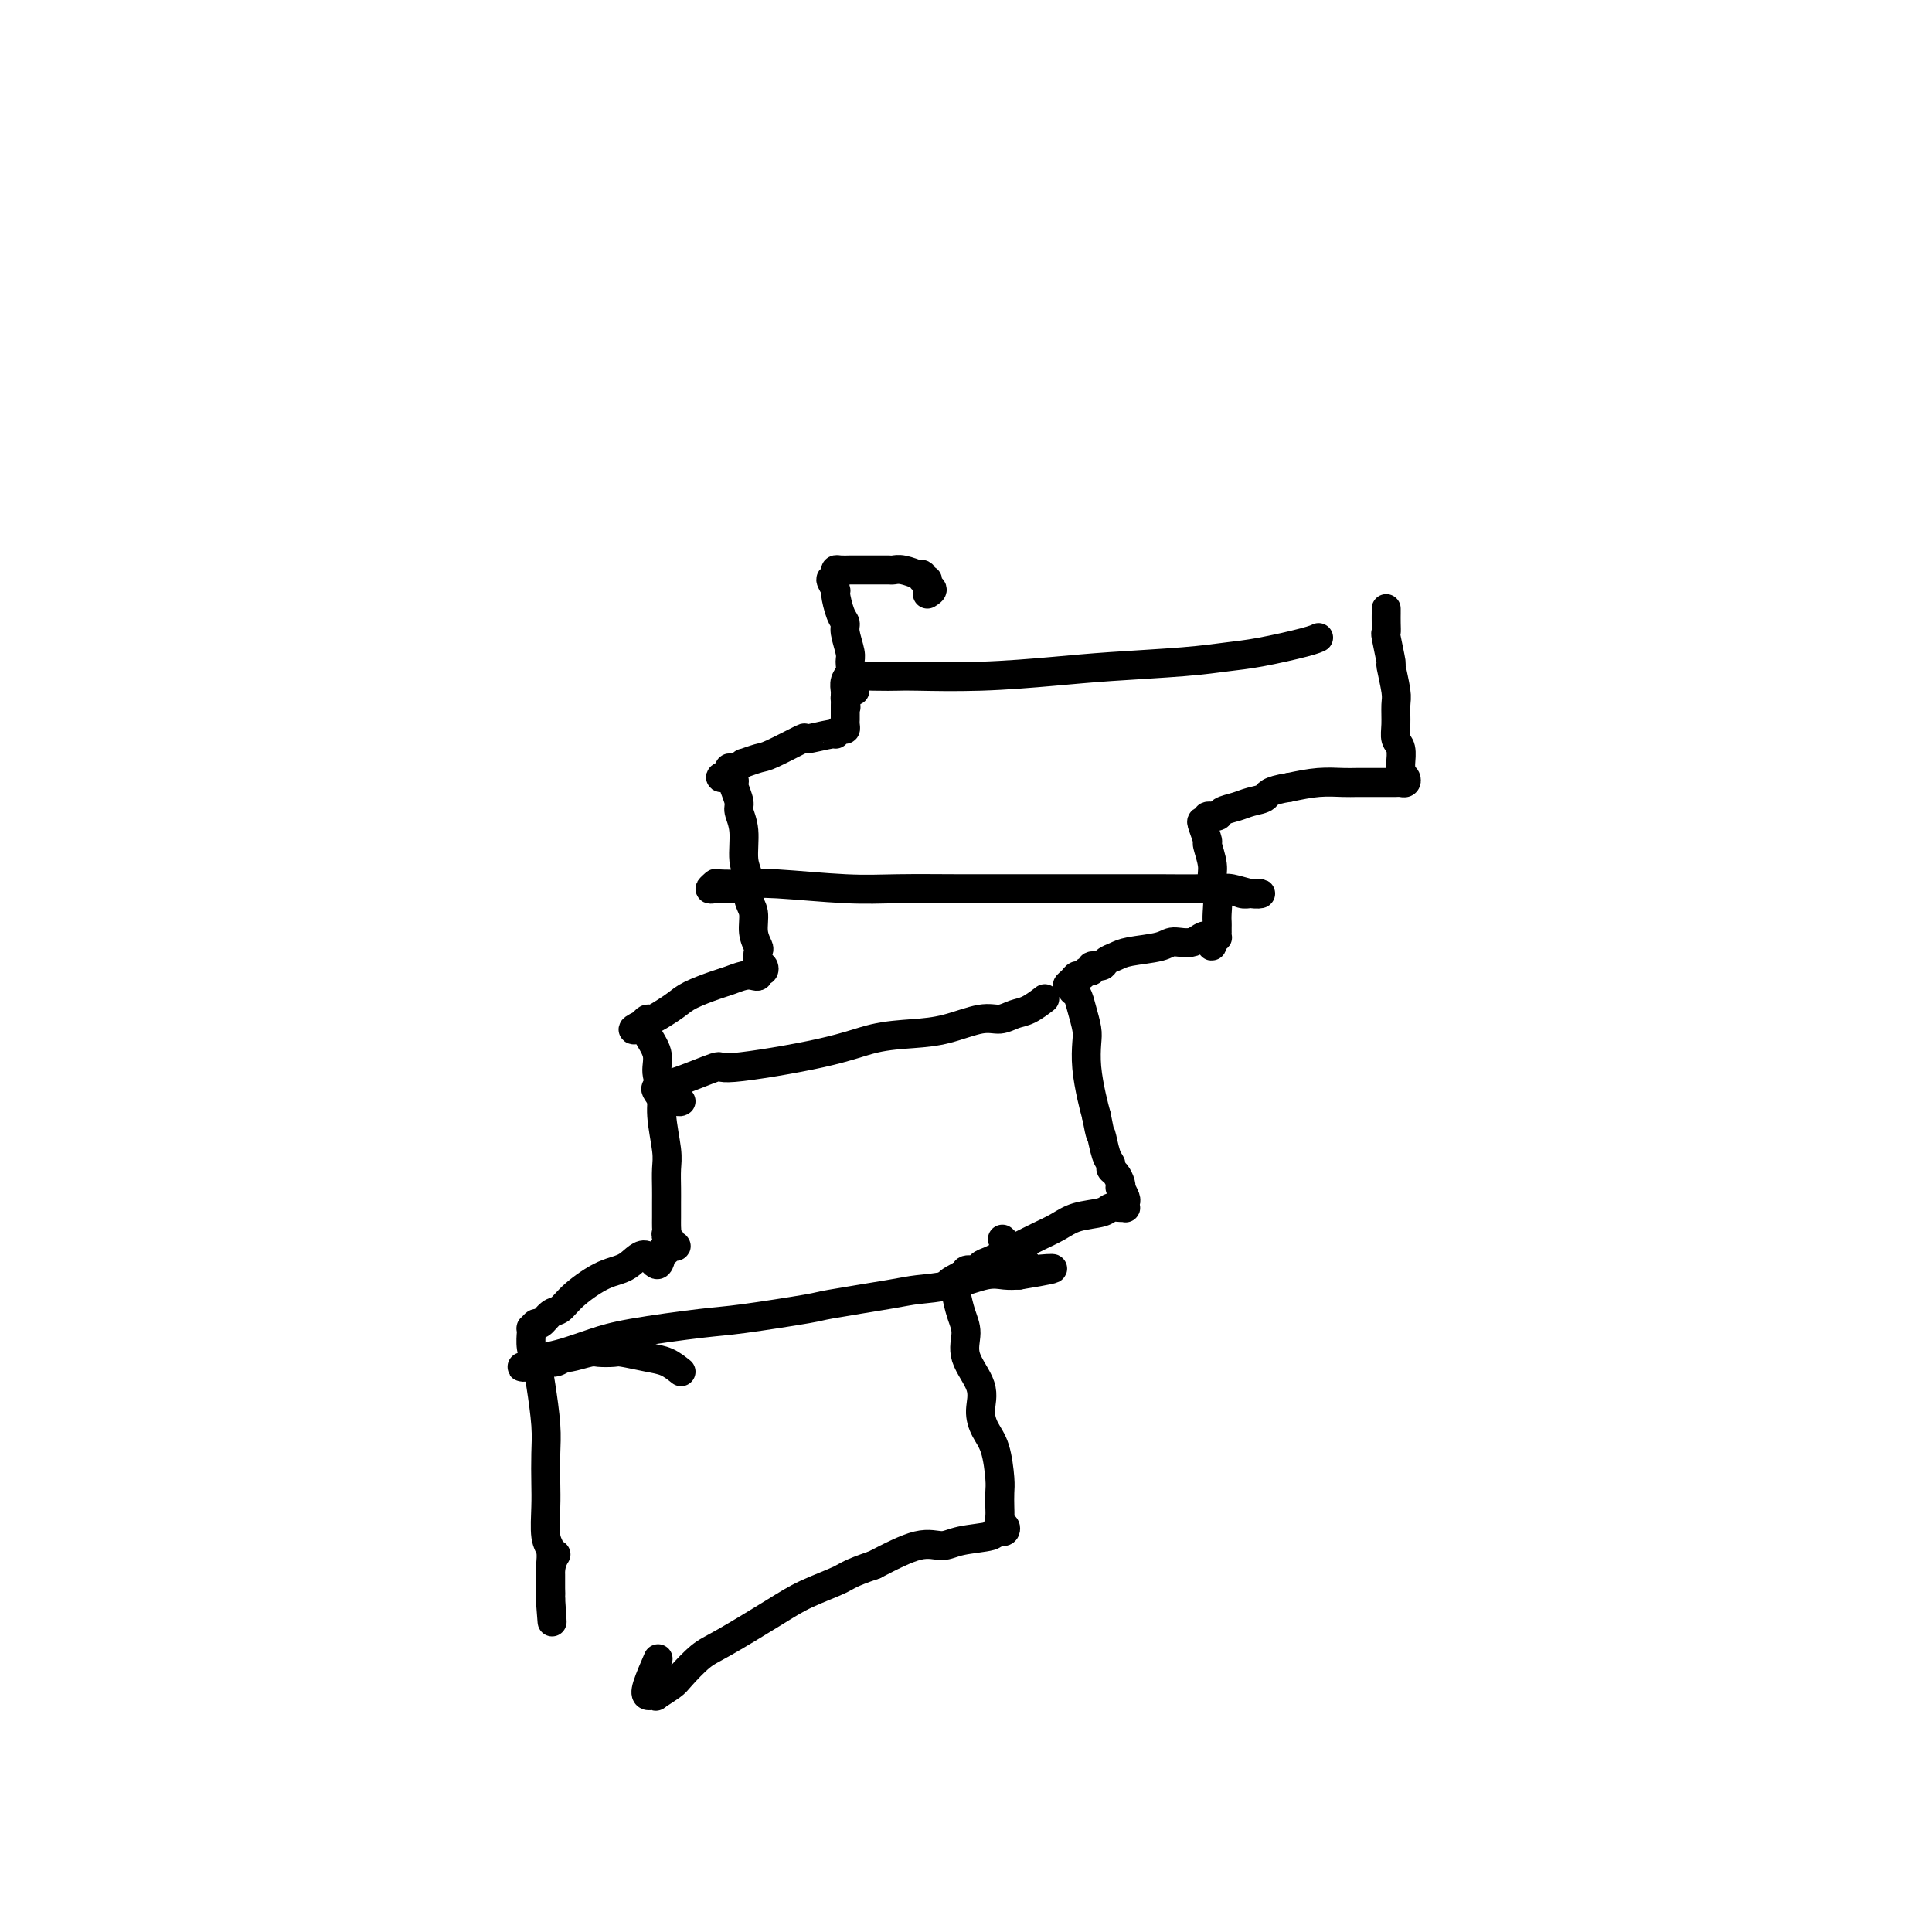 <svg viewBox='0 0 400 400' version='1.1' xmlns='http://www.w3.org/2000/svg' xmlns:xlink='http://www.w3.org/1999/xlink'><g fill='none' stroke='#000000' stroke-width='6' stroke-linecap='round' stroke-linejoin='round'><path d='M192,123c0.545,-0.342 1.089,-0.684 1,-1c-0.089,-0.316 -0.813,-0.607 -1,-1c-0.187,-0.393 0.163,-0.889 0,-1c-0.163,-0.111 -0.838,0.163 -1,0c-0.162,-0.163 0.188,-0.762 0,-1c-0.188,-0.238 -0.914,-0.116 -1,0c-0.086,0.116 0.469,0.227 0,0c-0.469,-0.227 -1.963,-0.793 -3,-1c-1.037,-0.207 -1.616,-0.055 -2,0c-0.384,0.055 -0.574,0.015 -1,0c-0.426,-0.015 -1.087,-0.004 -2,0c-0.913,0.004 -2.076,0.000 -3,0c-0.924,-0.000 -1.607,0.003 -2,0c-0.393,-0.003 -0.496,-0.010 -1,0c-0.504,0.010 -1.408,0.039 -2,0c-0.592,-0.039 -0.873,-0.147 -1,0c-0.127,0.147 -0.101,0.547 0,1c0.101,0.453 0.279,0.958 0,1c-0.279,0.042 -1.013,-0.378 -1,0c0.013,0.378 0.773,1.555 1,2c0.227,0.445 -0.079,0.157 0,1c0.079,0.843 0.543,2.816 1,4c0.457,1.184 0.908,1.577 1,2c0.092,0.423 -0.175,0.876 0,2c0.175,1.124 0.793,2.921 1,4c0.207,1.079 0.003,1.441 0,2c-0.003,0.559 0.195,1.315 0,2c-0.195,0.685 -0.783,1.300 -1,2c-0.217,0.700 -0.062,1.486 0,2c0.062,0.514 0.031,0.757 0,1'/><path d='M175,144c0.309,4.261 0.083,1.915 0,1c-0.083,-0.915 -0.022,-0.399 0,0c0.022,0.399 0.006,0.681 0,1c-0.006,0.319 -0.002,0.677 0,1c0.002,0.323 0.001,0.613 0,1c-0.001,0.387 -0.003,0.873 0,1c0.003,0.127 0.011,-0.106 0,0c-0.011,0.106 -0.040,0.549 0,1c0.040,0.451 0.149,0.910 0,1c-0.149,0.090 -0.556,-0.189 -1,0c-0.444,0.189 -0.924,0.846 -1,1c-0.076,0.154 0.252,-0.194 -1,0c-1.252,0.194 -4.084,0.932 -5,1c-0.916,0.068 0.086,-0.533 -1,0c-1.086,0.533 -4.259,2.199 -6,3c-1.741,0.801 -2.050,0.736 -3,1c-0.950,0.264 -2.542,0.858 -3,1c-0.458,0.142 0.217,-0.168 0,0c-0.217,0.168 -1.328,0.815 -2,1c-0.672,0.185 -0.906,-0.090 -1,0c-0.094,0.090 -0.047,0.545 0,1'/><path d='M151,160c-3.469,1.408 -1.141,0.928 0,1c1.141,0.072 1.094,0.694 1,1c-0.094,0.306 -0.237,0.294 0,1c0.237,0.706 0.852,2.130 1,3c0.148,0.870 -0.172,1.184 0,2c0.172,0.816 0.835,2.132 1,4c0.165,1.868 -0.167,4.288 0,6c0.167,1.712 0.833,2.714 1,4c0.167,1.286 -0.165,2.854 0,4c0.165,1.146 0.828,1.869 1,3c0.172,1.131 -0.147,2.670 0,4c0.147,1.330 0.758,2.451 1,3c0.242,0.549 0.113,0.524 0,1c-0.113,0.476 -0.212,1.452 0,2c0.212,0.548 0.734,0.669 1,1c0.266,0.331 0.277,0.872 0,1c-0.277,0.128 -0.840,-0.159 -1,0c-0.160,0.159 0.084,0.763 0,1c-0.084,0.237 -0.494,0.108 -1,0c-0.506,-0.108 -1.107,-0.195 -2,0c-0.893,0.195 -2.077,0.672 -3,1c-0.923,0.328 -1.585,0.509 -3,1c-1.415,0.491 -3.583,1.294 -5,2c-1.417,0.706 -2.081,1.316 -3,2c-0.919,0.684 -2.092,1.441 -3,2c-0.908,0.559 -1.552,0.920 -2,1c-0.448,0.080 -0.699,-0.120 -1,0c-0.301,0.120 -0.650,0.560 -1,1'/><path d='M133,212c-3.740,1.764 -1.089,1.174 0,1c1.089,-0.174 0.616,0.067 1,1c0.384,0.933 1.623,2.557 2,4c0.377,1.443 -0.109,2.706 0,4c0.109,1.294 0.814,2.618 1,4c0.186,1.382 -0.146,2.820 0,5c0.146,2.180 0.771,5.101 1,7c0.229,1.899 0.061,2.775 0,4c-0.061,1.225 -0.016,2.801 0,4c0.016,1.199 0.003,2.023 0,3c-0.003,0.977 0.003,2.107 0,3c-0.003,0.893 -0.016,1.549 0,2c0.016,0.451 0.061,0.695 0,1c-0.061,0.305 -0.230,0.669 0,1c0.230,0.331 0.857,0.628 1,1c0.143,0.372 -0.199,0.818 0,1c0.199,0.182 0.940,0.100 1,0c0.060,-0.100 -0.561,-0.219 -1,0c-0.439,0.219 -0.697,0.777 -1,1c-0.303,0.223 -0.652,0.112 -1,0'/><path d='M137,259c-0.495,5.229 -1.732,1.800 -3,1c-1.268,-0.800 -2.566,1.027 -4,2c-1.434,0.973 -3.004,1.092 -5,2c-1.996,0.908 -4.418,2.606 -6,4c-1.582,1.394 -2.322,2.483 -3,3c-0.678,0.517 -1.292,0.463 -2,1c-0.708,0.537 -1.510,1.665 -2,2c-0.490,0.335 -0.667,-0.123 -1,0c-0.333,0.123 -0.822,0.827 -1,1c-0.178,0.173 -0.045,-0.184 0,0c0.045,0.184 0.001,0.909 0,1c-0.001,0.091 0.042,-0.451 0,0c-0.042,0.451 -0.169,1.896 0,3c0.169,1.104 0.634,1.866 1,3c0.366,1.134 0.634,2.639 1,5c0.366,2.361 0.829,5.577 1,8c0.171,2.423 0.050,4.051 0,6c-0.050,1.949 -0.027,4.217 0,6c0.027,1.783 0.060,3.081 0,5c-0.060,1.919 -0.212,4.458 0,6c0.212,1.542 0.789,2.087 1,3c0.211,0.913 0.057,2.195 0,3c-0.057,0.805 -0.015,1.133 0,2c0.015,0.867 0.004,2.272 0,3c-0.004,0.728 -0.001,0.779 0,1c0.001,0.221 0.001,0.610 0,1'/><path d='M114,331c0.615,8.788 0.151,3.258 0,1c-0.151,-2.258 0.011,-1.244 0,-2c-0.011,-0.756 -0.195,-3.280 0,-5c0.195,-1.720 0.770,-2.634 1,-3c0.230,-0.366 0.115,-0.183 0,0'/><path d='M287,126c-0.001,0.466 -0.001,0.933 0,1c0.001,0.067 0.004,-0.264 0,0c-0.004,0.264 -0.016,1.124 0,2c0.016,0.876 0.061,1.768 0,2c-0.061,0.232 -0.227,-0.196 0,1c0.227,1.196 0.846,4.018 1,5c0.154,0.982 -0.156,0.126 0,1c0.156,0.874 0.778,3.479 1,5c0.222,1.521 0.045,1.959 0,3c-0.045,1.041 0.041,2.684 0,4c-0.041,1.316 -0.208,2.303 0,3c0.208,0.697 0.791,1.104 1,2c0.209,0.896 0.043,2.282 0,3c-0.043,0.718 0.038,0.767 0,1c-0.038,0.233 -0.196,0.651 0,1c0.196,0.349 0.744,0.629 1,1c0.256,0.371 0.218,0.831 0,1c-0.218,0.169 -0.618,0.045 -1,0c-0.382,-0.045 -0.747,-0.012 -1,0c-0.253,0.012 -0.393,0.002 -1,0c-0.607,-0.002 -1.679,0.002 -3,0c-1.321,-0.002 -2.890,-0.011 -4,0c-1.110,0.011 -1.760,0.041 -3,0c-1.240,-0.041 -3.068,-0.155 -5,0c-1.932,0.155 -3.966,0.577 -6,1'/><path d='M267,163c-4.699,0.715 -4.448,1.502 -5,2c-0.552,0.498 -1.907,0.707 -3,1c-1.093,0.293 -1.924,0.671 -3,1c-1.076,0.329 -2.397,0.610 -3,1c-0.603,0.390 -0.488,0.890 -1,1c-0.512,0.110 -1.650,-0.170 -2,0c-0.350,0.170 0.087,0.788 0,1c-0.087,0.212 -0.699,0.017 -1,0c-0.301,-0.017 -0.292,0.145 0,1c0.292,0.855 0.867,2.405 1,3c0.133,0.595 -0.174,0.236 0,1c0.174,0.764 0.831,2.653 1,4c0.169,1.347 -0.151,2.153 0,3c0.151,0.847 0.772,1.733 1,3c0.228,1.267 0.061,2.913 0,4c-0.061,1.087 -0.017,1.616 0,2c0.017,0.384 0.005,0.625 0,1c-0.005,0.375 -0.004,0.885 0,1c0.004,0.115 0.011,-0.165 0,0c-0.011,0.165 -0.042,0.775 0,1c0.042,0.225 0.155,0.064 0,0c-0.155,-0.064 -0.577,-0.032 -1,0'/><path d='M251,194c0.052,3.803 -0.318,0.812 -1,0c-0.682,-0.812 -1.677,0.556 -3,1c-1.323,0.444 -2.974,-0.036 -4,0c-1.026,0.036 -1.425,0.588 -3,1c-1.575,0.412 -4.325,0.684 -6,1c-1.675,0.316 -2.276,0.677 -3,1c-0.724,0.323 -1.570,0.607 -2,1c-0.430,0.393 -0.444,0.894 -1,1c-0.556,0.106 -1.655,-0.183 -2,0c-0.345,0.183 0.063,0.836 0,1c-0.063,0.164 -0.596,-0.162 -1,0c-0.404,0.162 -0.679,0.813 -1,1c-0.321,0.187 -0.689,-0.090 -1,0c-0.311,0.090 -0.564,0.548 -1,1c-0.436,0.452 -1.056,0.900 -1,1c0.056,0.100 0.789,-0.146 1,0c0.211,0.146 -0.101,0.684 0,1c0.101,0.316 0.615,0.410 1,1c0.385,0.590 0.642,1.676 1,3c0.358,1.324 0.817,2.885 1,4c0.183,1.115 0.090,1.783 0,3c-0.090,1.217 -0.178,2.981 0,5c0.178,2.019 0.622,4.291 1,6c0.378,1.709 0.689,2.854 1,4'/><path d='M227,231c0.956,5.024 0.848,3.583 1,4c0.152,0.417 0.566,2.693 1,4c0.434,1.307 0.887,1.647 1,2c0.113,0.353 -0.114,0.720 0,1c0.114,0.280 0.570,0.474 1,1c0.430,0.526 0.833,1.383 1,2c0.167,0.617 0.097,0.992 0,1c-0.097,0.008 -0.222,-0.352 0,0c0.222,0.352 0.789,1.415 1,2c0.211,0.585 0.064,0.692 0,1c-0.064,0.308 -0.045,0.818 0,1c0.045,0.182 0.116,0.037 0,0c-0.116,-0.037 -0.417,0.035 -1,0c-0.583,-0.035 -1.446,-0.175 -2,0c-0.554,0.175 -0.797,0.665 -2,1c-1.203,0.335 -3.366,0.513 -5,1c-1.634,0.487 -2.741,1.282 -4,2c-1.259,0.718 -2.671,1.358 -4,2c-1.329,0.642 -2.576,1.286 -4,2c-1.424,0.714 -3.024,1.498 -4,2c-0.976,0.502 -1.327,0.722 -2,1c-0.673,0.278 -1.668,0.614 -2,1c-0.332,0.386 -0.001,0.822 0,1c0.001,0.178 -0.330,0.099 -1,0c-0.670,-0.099 -1.680,-0.219 -2,0c-0.320,0.219 0.052,0.777 0,1c-0.052,0.223 -0.526,0.112 -1,0'/><path d='M199,264c-5.199,2.714 -1.198,1.498 0,1c1.198,-0.498 -0.409,-0.279 -1,0c-0.591,0.279 -0.168,0.618 0,1c0.168,0.382 0.080,0.806 0,1c-0.080,0.194 -0.154,0.158 0,1c0.154,0.842 0.534,2.563 1,4c0.466,1.437 1.017,2.590 1,4c-0.017,1.410 -0.600,3.077 0,5c0.600,1.923 2.385,4.101 3,6c0.615,1.899 0.060,3.519 0,5c-0.060,1.481 0.376,2.823 1,4c0.624,1.177 1.435,2.187 2,4c0.565,1.813 0.882,4.427 1,6c0.118,1.573 0.035,2.105 0,3c-0.035,0.895 -0.022,2.153 0,3c0.022,0.847 0.054,1.285 0,2c-0.054,0.715 -0.196,1.709 0,2c0.196,0.291 0.728,-0.119 1,0c0.272,0.119 0.285,0.767 0,1c-0.285,0.233 -0.866,0.051 -1,0c-0.134,-0.051 0.180,0.029 0,0c-0.180,-0.029 -0.855,-0.168 -1,0c-0.145,0.168 0.240,0.645 -1,1c-1.240,0.355 -4.106,0.590 -6,1c-1.894,0.410 -2.818,0.995 -4,1c-1.182,0.005 -2.624,-0.570 -5,0c-2.376,0.570 -5.688,2.285 -9,4'/><path d='M181,324c-5.258,1.776 -5.402,2.217 -7,3c-1.598,0.783 -4.648,1.908 -7,3c-2.352,1.092 -4.004,2.151 -7,4c-2.996,1.849 -7.336,4.489 -10,6c-2.664,1.511 -3.652,1.893 -5,3c-1.348,1.107 -3.058,2.937 -4,4c-0.942,1.063 -1.117,1.357 -2,2c-0.883,0.643 -2.473,1.634 -3,2c-0.527,0.366 0.010,0.108 0,0c-0.010,-0.108 -0.566,-0.065 -1,0c-0.434,0.065 -0.745,0.151 -1,0c-0.255,-0.151 -0.453,-0.541 0,-2c0.453,-1.459 1.558,-3.988 2,-5c0.442,-1.012 0.221,-0.506 0,0'/><path d='M141,284c-0.956,-0.762 -1.913,-1.524 -3,-2c-1.087,-0.476 -2.305,-0.664 -4,-1c-1.695,-0.336 -3.866,-0.818 -5,-1c-1.134,-0.182 -1.230,-0.064 -2,0c-0.770,0.064 -2.212,0.074 -3,0c-0.788,-0.074 -0.921,-0.231 -2,0c-1.079,0.231 -3.105,0.850 -4,1c-0.895,0.150 -0.660,-0.170 -1,0c-0.340,0.170 -1.257,0.830 -2,1c-0.743,0.170 -1.314,-0.151 -2,0c-0.686,0.151 -1.487,0.773 -2,1c-0.513,0.227 -0.739,0.058 -1,0c-0.261,-0.058 -0.559,-0.005 -1,0c-0.441,0.005 -1.026,-0.039 -1,0c0.026,0.039 0.662,0.162 1,0c0.338,-0.162 0.377,-0.609 1,-1c0.623,-0.391 1.828,-0.725 3,-1c1.172,-0.275 2.310,-0.492 4,-1c1.690,-0.508 3.932,-1.306 6,-2c2.068,-0.694 3.962,-1.284 8,-2c4.038,-0.716 10.219,-1.557 14,-2c3.781,-0.443 5.163,-0.486 9,-1c3.837,-0.514 10.131,-1.498 13,-2c2.869,-0.502 2.315,-0.520 5,-1c2.685,-0.480 8.609,-1.421 12,-2c3.391,-0.579 4.248,-0.796 6,-1c1.752,-0.204 4.397,-0.395 7,-1c2.603,-0.605 5.162,-1.624 7,-2c1.838,-0.376 2.954,-0.107 4,0c1.046,0.107 2.023,0.054 3,0'/><path d='M211,264c12.732,-2.084 4.560,-1.294 2,-1c-2.560,0.294 0.490,0.092 2,0c1.510,-0.092 1.479,-0.074 1,0c-0.479,0.074 -1.407,0.206 -2,0c-0.593,-0.206 -0.852,-0.748 -2,-2c-1.148,-1.252 -3.185,-3.215 -4,-4c-0.815,-0.785 -0.407,-0.393 0,0'/><path d='M141,228c-0.109,0.088 -0.218,0.177 -1,0c-0.782,-0.177 -2.238,-0.619 -3,-1c-0.762,-0.381 -0.829,-0.703 -1,-1c-0.171,-0.297 -0.446,-0.571 0,-1c0.446,-0.429 1.614,-1.013 2,-1c0.386,0.013 -0.010,0.624 2,0c2.010,-0.624 6.426,-2.482 8,-3c1.574,-0.518 0.305,0.304 4,0c3.695,-0.304 12.354,-1.736 18,-3c5.646,-1.264 8.278,-2.362 11,-3c2.722,-0.638 5.533,-0.815 8,-1c2.467,-0.185 4.589,-0.377 7,-1c2.411,-0.623 5.112,-1.677 7,-2c1.888,-0.323 2.962,0.085 4,0c1.038,-0.085 2.041,-0.662 3,-1c0.959,-0.338 1.874,-0.437 3,-1c1.126,-0.563 2.465,-1.589 3,-2c0.535,-0.411 0.268,-0.205 0,0'/><path d='M154,184c-0.669,-0.002 -1.338,-0.004 -2,0c-0.662,0.004 -1.316,0.015 -2,0c-0.684,-0.015 -1.398,-0.056 -2,0c-0.602,0.056 -1.093,0.210 -1,0c0.093,-0.210 0.769,-0.785 1,-1c0.231,-0.215 0.015,-0.072 1,0c0.985,0.072 3.170,0.072 5,0c1.830,-0.072 3.306,-0.215 7,0c3.694,0.215 9.605,0.790 14,1c4.395,0.210 7.272,0.056 11,0c3.728,-0.056 8.306,-0.015 12,0c3.694,0.015 6.504,0.004 11,0c4.496,-0.004 10.677,-0.002 15,0c4.323,0.002 6.786,0.004 9,0c2.214,-0.004 4.178,-0.015 7,0c2.822,0.015 6.502,0.056 9,0c2.498,-0.056 3.814,-0.210 5,0c1.186,0.210 2.242,0.785 3,1c0.758,0.215 1.219,0.072 2,0c0.781,-0.072 1.883,-0.072 2,0c0.117,0.072 -0.752,0.215 -2,0c-1.248,-0.215 -2.874,-0.789 -4,-1c-1.126,-0.211 -1.750,-0.060 -2,0c-0.250,0.060 -0.125,0.030 0,0'/><path d='M177,143c-0.453,-0.340 -0.906,-0.679 -1,-1c-0.094,-0.321 0.173,-0.622 0,-1c-0.173,-0.378 -0.784,-0.833 0,-1c0.784,-0.167 2.965,-0.048 5,0c2.035,0.048 3.925,0.024 5,0c1.075,-0.024 1.334,-0.048 4,0c2.666,0.048 7.737,0.167 13,0c5.263,-0.167 10.717,-0.621 15,-1c4.283,-0.379 7.395,-0.682 12,-1c4.605,-0.318 10.702,-0.649 15,-1c4.298,-0.351 6.798,-0.721 9,-1c2.202,-0.279 4.106,-0.467 7,-1c2.894,-0.533 6.779,-1.413 9,-2c2.221,-0.587 2.777,-0.882 3,-1c0.223,-0.118 0.111,-0.059 0,0'/></g>
</svg>